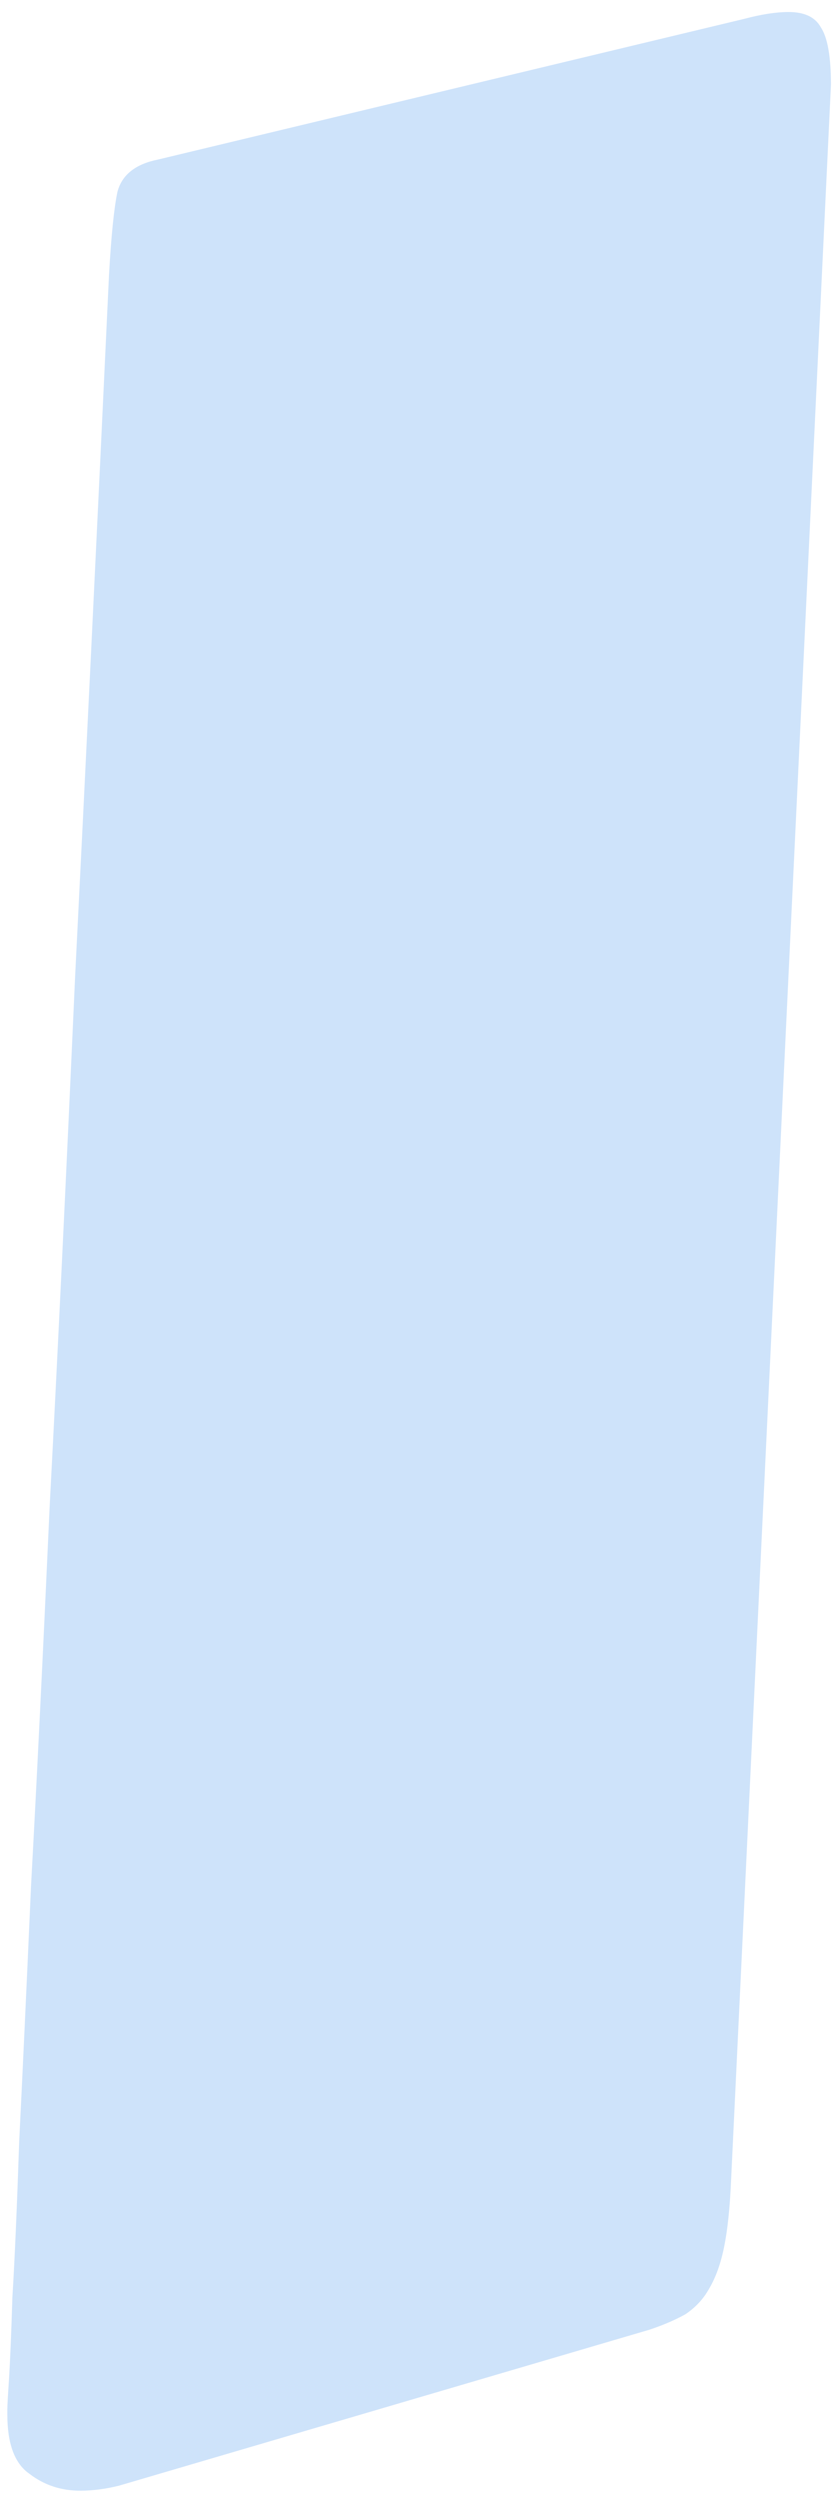 <?xml version="1.0" encoding="UTF-8"?> <svg xmlns="http://www.w3.org/2000/svg" width="24" height="72" viewBox="0 0 24 72" fill="none"> <path d="M3.141 7.914C3.206 6.775 3.287 5.977 3.385 5.521C3.515 5.033 3.906 4.724 4.557 4.594L21.451 0.541C21.939 0.411 22.363 0.346 22.721 0.346C23.176 0.346 23.486 0.492 23.648 0.785C23.844 1.078 23.941 1.632 23.941 2.445L21.061 62.846C21.028 63.594 20.963 64.213 20.865 64.701C20.768 65.189 20.621 65.596 20.426 65.922C20.263 66.215 20.035 66.459 19.742 66.654C19.449 66.817 19.107 66.963 18.717 67.094L3.434 71.586C3.043 71.684 2.669 71.732 2.311 71.732C1.757 71.732 1.269 71.57 0.846 71.244C0.423 70.951 0.211 70.382 0.211 69.535C0.211 69.535 0.211 69.486 0.211 69.389C0.211 69.291 0.227 68.998 0.26 68.51C0.292 67.989 0.325 67.208 0.357 66.166C0.423 65.092 0.488 63.594 0.553 61.674C0.65 59.721 0.764 57.263 0.895 54.301C1.057 51.339 1.236 47.693 1.432 43.363C1.66 39.034 1.904 33.956 2.164 28.129C2.457 22.302 2.783 15.564 3.141 7.914Z" fill="#77B3F2" fill-opacity="0.36"></path> </svg> 